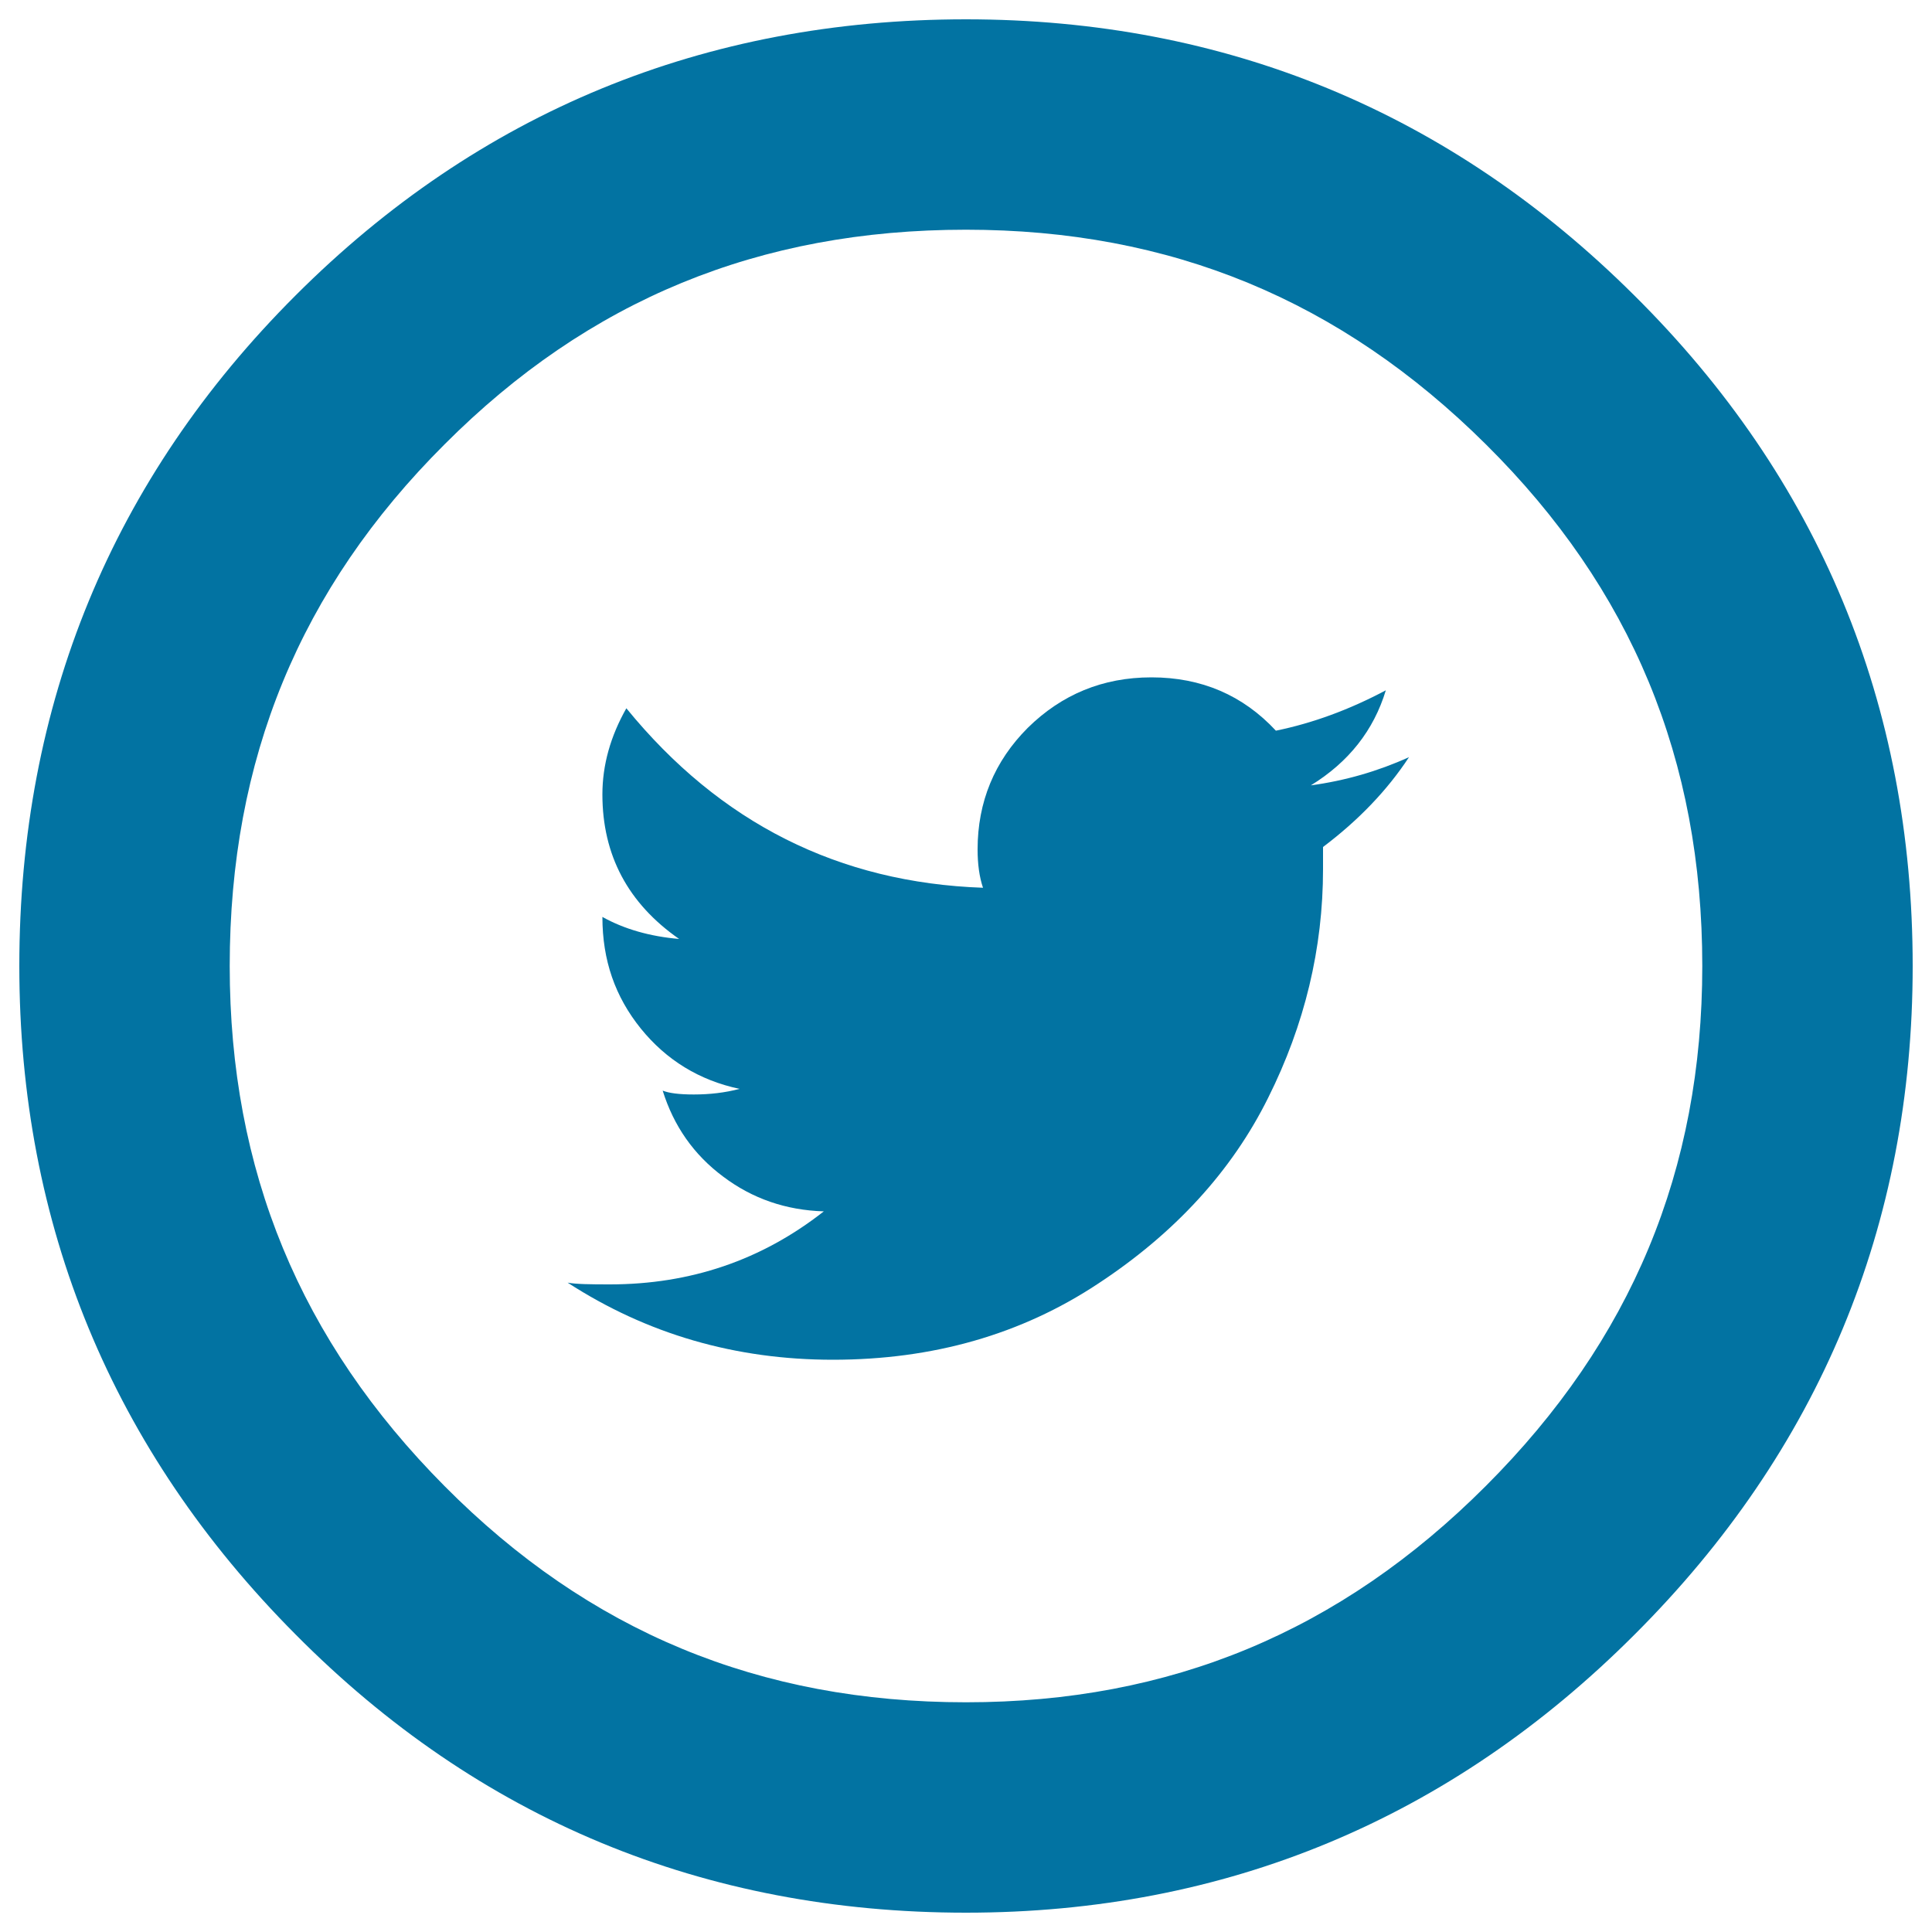 <svg xmlns="http://www.w3.org/2000/svg" viewBox="0 0 1000 1000" style="fill:#0273a2">
<title>Twitter Logo SVG icon</title>
<g><g id="Layer_1_59_"><g><path d="M678.5,406.5c19.5-12,32.5-28.4,38.8-49.2c-19,10.1-37.9,17-56.9,20.9c-17-18.3-38.5-27.6-64.4-27.6c-25.3,0-46.5,8.9-64,26.1c-17.3,17.3-26,38.4-26,63c0,7.5,0.9,14.2,2.8,19.8c-74.5-2.6-136.1-33.4-184.6-92.9c-8.2,14.5-12.4,29.3-12.4,44.6c0,31.5,13.3,56.4,39.7,74.8c-15.1-1.3-28.4-5.1-39.7-11.4c0,22.5,6.6,41.3,19.9,57.8c13.2,16.3,30.3,26.8,51.1,31.2c-7.6,2-15.5,2.9-23.7,2.9c-7.6,0-12.9-0.7-16.1-2c5.7,18.3,16.1,33.2,31.3,44.5c15.1,11.4,32.5,17.4,52.1,18c-32.2,25.3-69.1,37.8-110.8,37.8c-10.2,0-17.4-0.1-21.8-0.9c41.1,26.6,86.8,39.9,137.3,39.9c51.8,0,97.6-13.1,137.3-39.4c39.7-26.1,69.2-58.3,88-96.2c18.9-37.8,28.4-77.3,28.4-118.4v-11.4c18.3-13.8,33.2-29.3,44.5-46.5C713.2,399.2,696.2,404.1,678.5,406.5z"/></g><g><g><path d="M500,990c-135.6,0-252.4-48.5-347.1-144.1C58.1,750.6,10,634.2,10,500c0-135.5,48.1-252.3,143-347.1C247.8,58.1,364.5,10,500,10c134.3,0,250.7,48.1,345.9,142.9C941.5,247.7,990,364.5,990,500c0,134.2-48.4,250.7-144,346.1C750.7,941.5,634.3,990,500,990z M500,118.9c-107,0-195.3,36.3-269.9,111.1c-74.9,74.7-111.2,163-111.2,270c0,105.8,36.4,193.9,111.2,269.2c74.7,75.3,163,111.9,269.9,111.9c105.8,0,193.8-36.6,269.1-112c75.4-75.4,112-163.4,112-269.1c0-106.9-36.6-195.2-111.9-269.9C693.9,155.3,605.9,118.9,500,118.9z"/></g></g></g></g>
</svg>